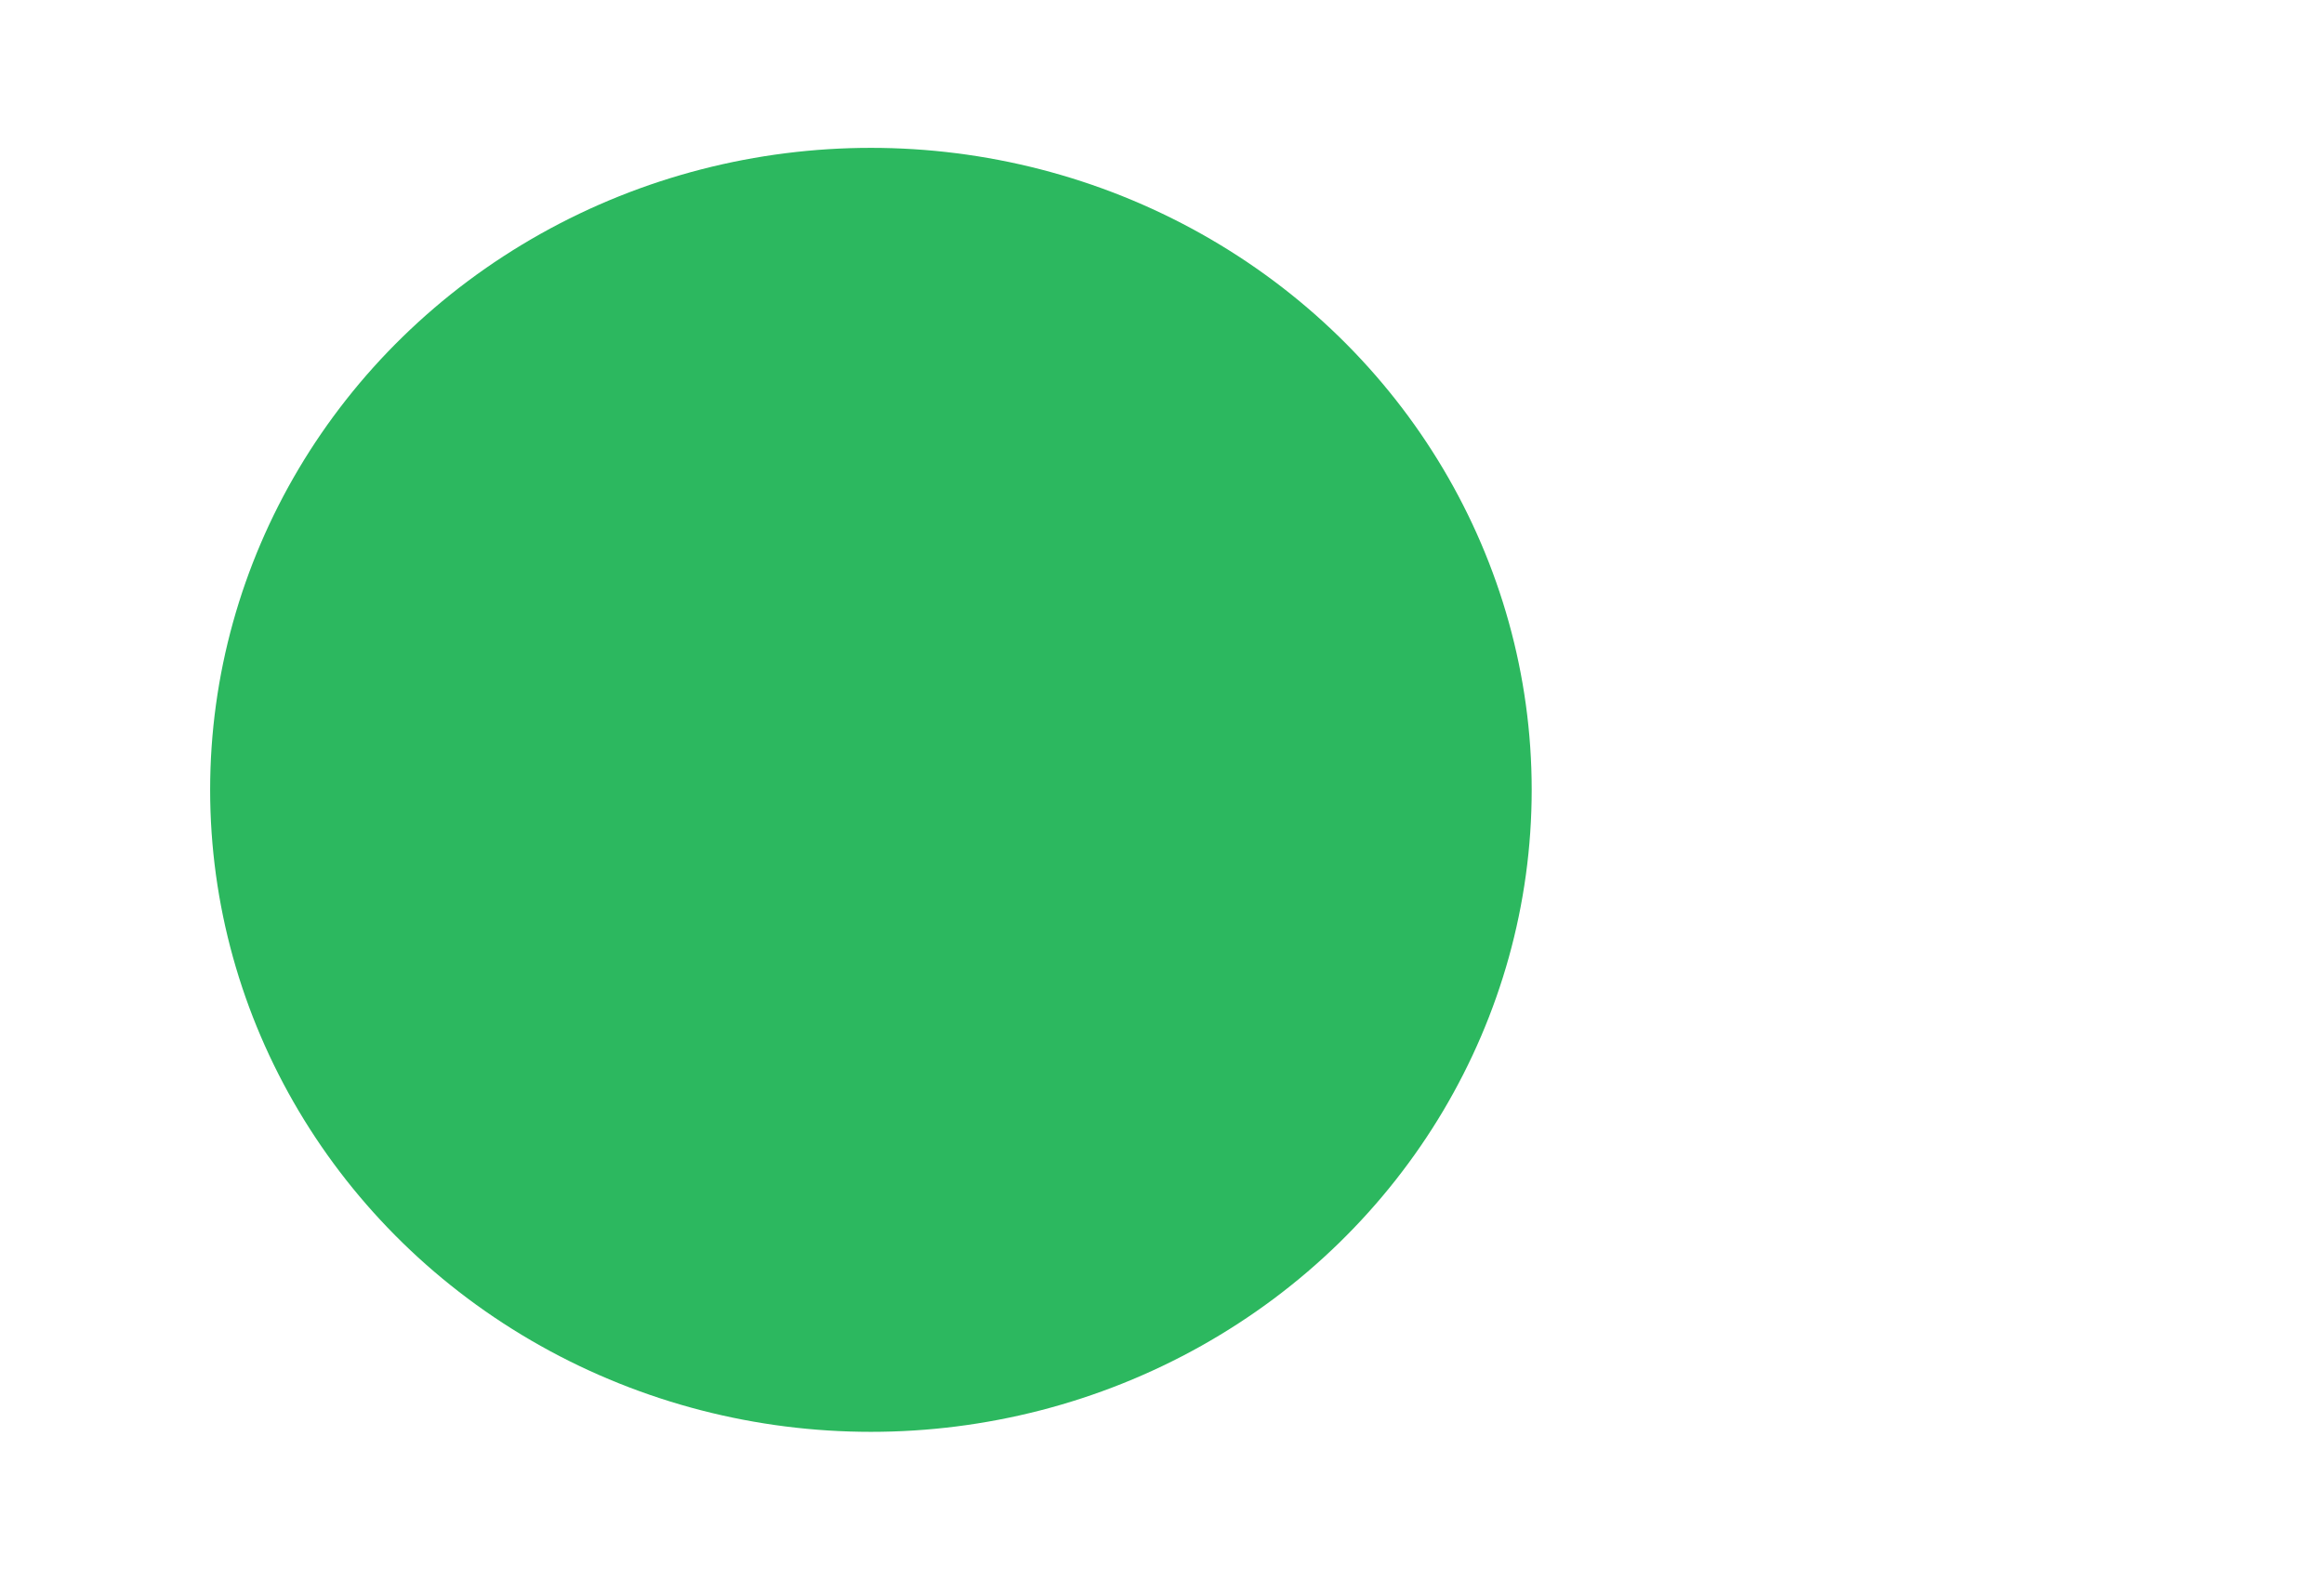 <svg width="1493" height="1016" viewBox="0 0 1493 1016" fill="none" xmlns="http://www.w3.org/2000/svg">
<g filter="url(#filter0_f_38_9477)">
<ellipse cx="559.5" cy="507.5" rx="424.5" ry="412.5" fill="#2CB85F"/>
</g>
<defs>
<filter id="filter0_f_38_9477" x="-374" y="-414" width="1867" height="1843" filterUnits="userSpaceOnUse" color-interpolation-filters="sRGB">
<feFlood flood-opacity="0" result="BackgroundImageFix"/>
<feBlend mode="normal" in="SourceGraphic" in2="BackgroundImageFix" result="shape"/>
<feGaussianBlur stdDeviation="254.5" result="effect1_foregroundBlur_38_9477"/>
</filter>
</defs>
</svg>
